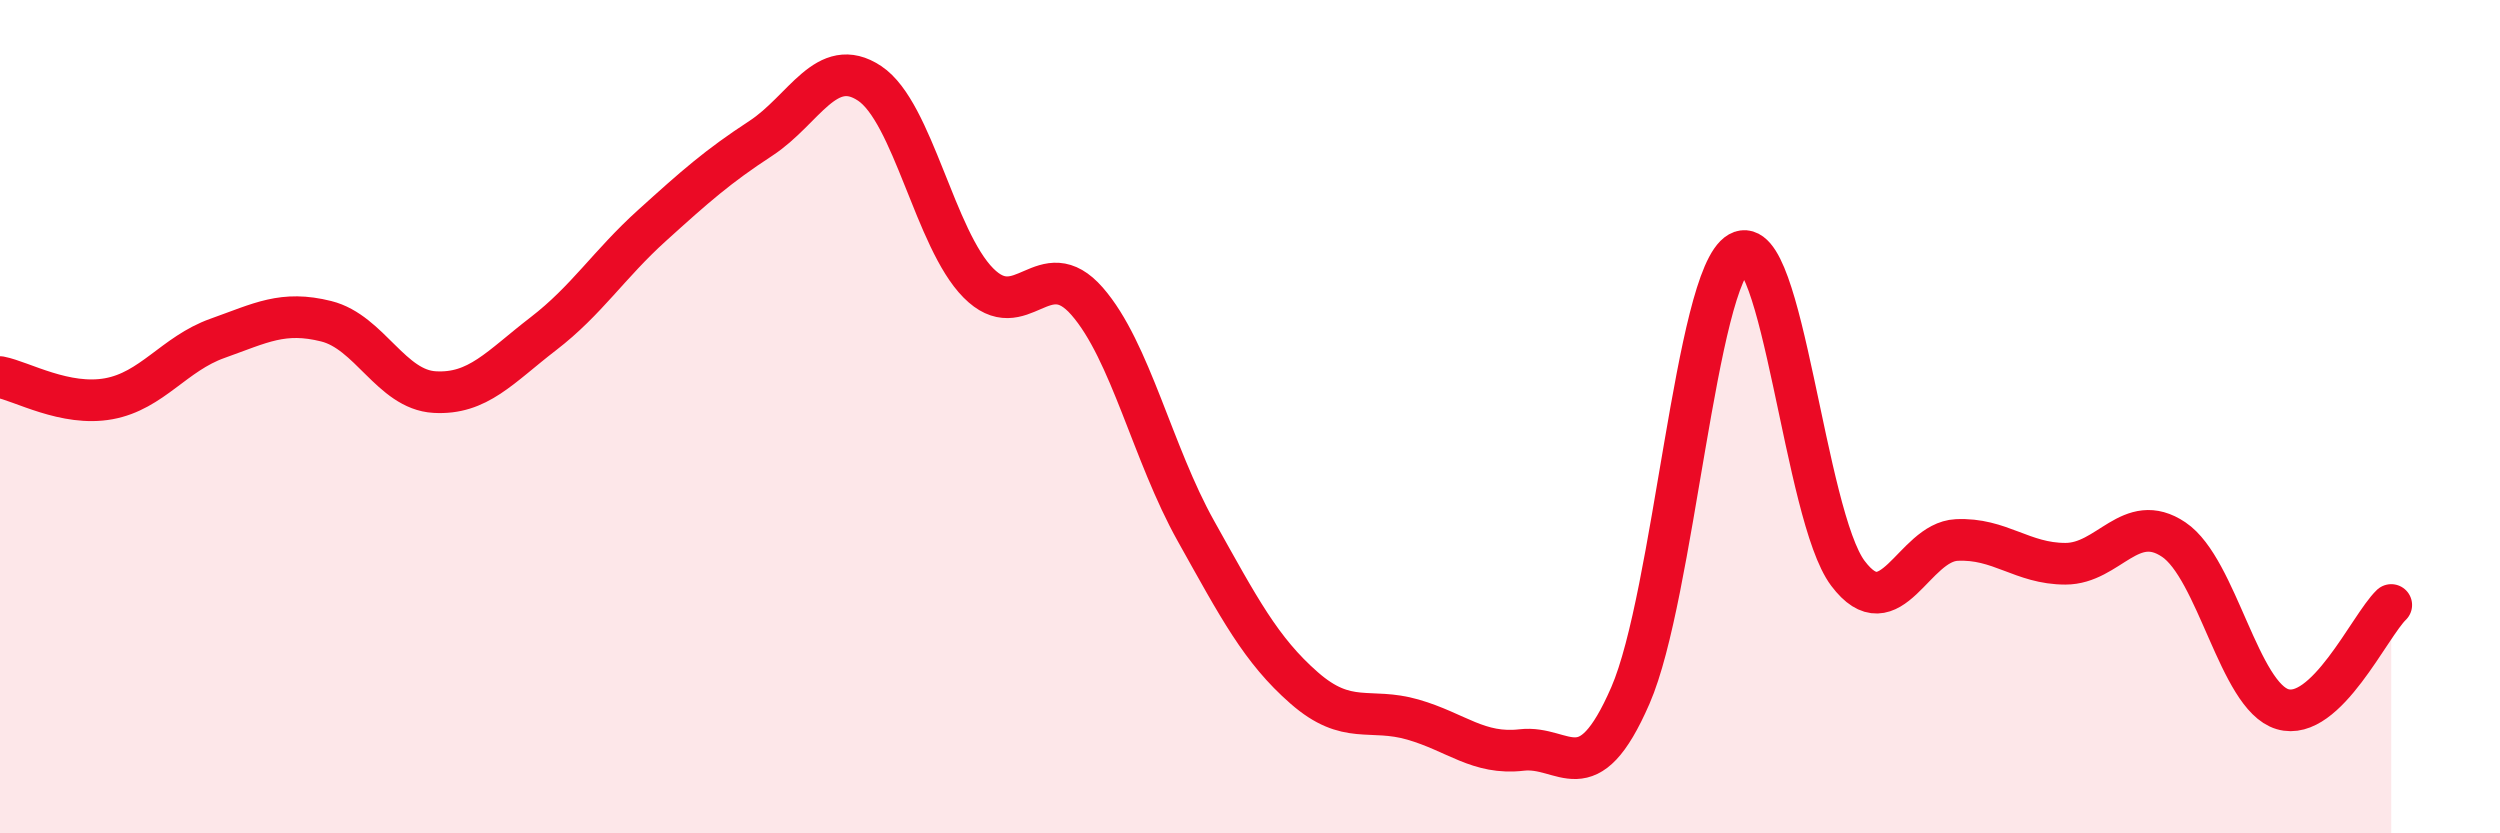 
    <svg width="60" height="20" viewBox="0 0 60 20" xmlns="http://www.w3.org/2000/svg">
      <path
        d="M 0,9.05 C 0.52,9.15 1.57,9.76 2.61,9.57 C 3.65,9.38 4.18,8.49 5.22,8.12 C 6.26,7.75 6.79,7.45 7.83,7.71 C 8.87,7.97 9.39,9.35 10.43,9.41 C 11.47,9.47 12,8.81 13.04,8.01 C 14.08,7.21 14.61,6.35 15.65,5.41 C 16.69,4.47 17.22,4 18.26,3.32 C 19.3,2.64 19.83,1.31 20.87,2 C 21.91,2.69 22.44,5.74 23.48,6.79 C 24.52,7.84 25.05,6.04 26.09,7.23 C 27.13,8.42 27.66,10.88 28.7,12.74 C 29.74,14.6 30.26,15.6 31.3,16.51 C 32.34,17.42 32.87,16.97 33.91,17.27 C 34.95,17.57 35.48,18.12 36.52,18 C 37.56,17.88 38.09,19.08 39.13,16.69 C 40.17,14.3 40.7,6.65 41.74,6.06 C 42.78,5.47 43.31,12.38 44.35,13.76 C 45.39,15.14 45.92,13.01 46.96,12.96 C 48,12.91 48.53,13.53 49.57,13.53 C 50.61,13.53 51.13,12.25 52.17,12.95 C 53.21,13.65 53.74,16.71 54.78,17.02 C 55.82,17.33 56.87,15.02 57.39,14.52L57.39 20L0 20Z"
        fill="#EB0A25"
        opacity="0.1"
        stroke-linecap="round"
        stroke-linejoin="round"
      />
      <path
        d="M 0,9.05 C 0.52,9.15 1.57,9.76 2.61,9.57 C 3.65,9.38 4.18,8.49 5.22,8.12 C 6.26,7.75 6.79,7.45 7.83,7.71 C 8.87,7.97 9.39,9.35 10.43,9.41 C 11.47,9.47 12,8.81 13.04,8.01 C 14.08,7.21 14.61,6.35 15.65,5.41 C 16.69,4.47 17.22,4 18.26,3.32 C 19.3,2.64 19.83,1.31 20.87,2 C 21.91,2.69 22.44,5.74 23.48,6.79 C 24.52,7.84 25.05,6.04 26.09,7.23 C 27.13,8.42 27.66,10.88 28.7,12.74 C 29.74,14.6 30.26,15.6 31.3,16.51 C 32.34,17.42 32.87,16.97 33.91,17.27 C 34.95,17.57 35.48,18.12 36.52,18 C 37.56,17.88 38.09,19.08 39.13,16.69 C 40.17,14.3 40.7,6.65 41.74,6.06 C 42.78,5.47 43.31,12.38 44.35,13.76 C 45.39,15.14 45.92,13.01 46.96,12.96 C 48,12.91 48.53,13.53 49.57,13.53 C 50.61,13.53 51.13,12.25 52.17,12.95 C 53.21,13.65 53.74,16.71 54.78,17.02 C 55.82,17.33 56.87,15.02 57.39,14.52"
        stroke="#EB0A25"
        stroke-width="1"
        fill="none"
        stroke-linecap="round"
        stroke-linejoin="round"
      />
    </svg>
  